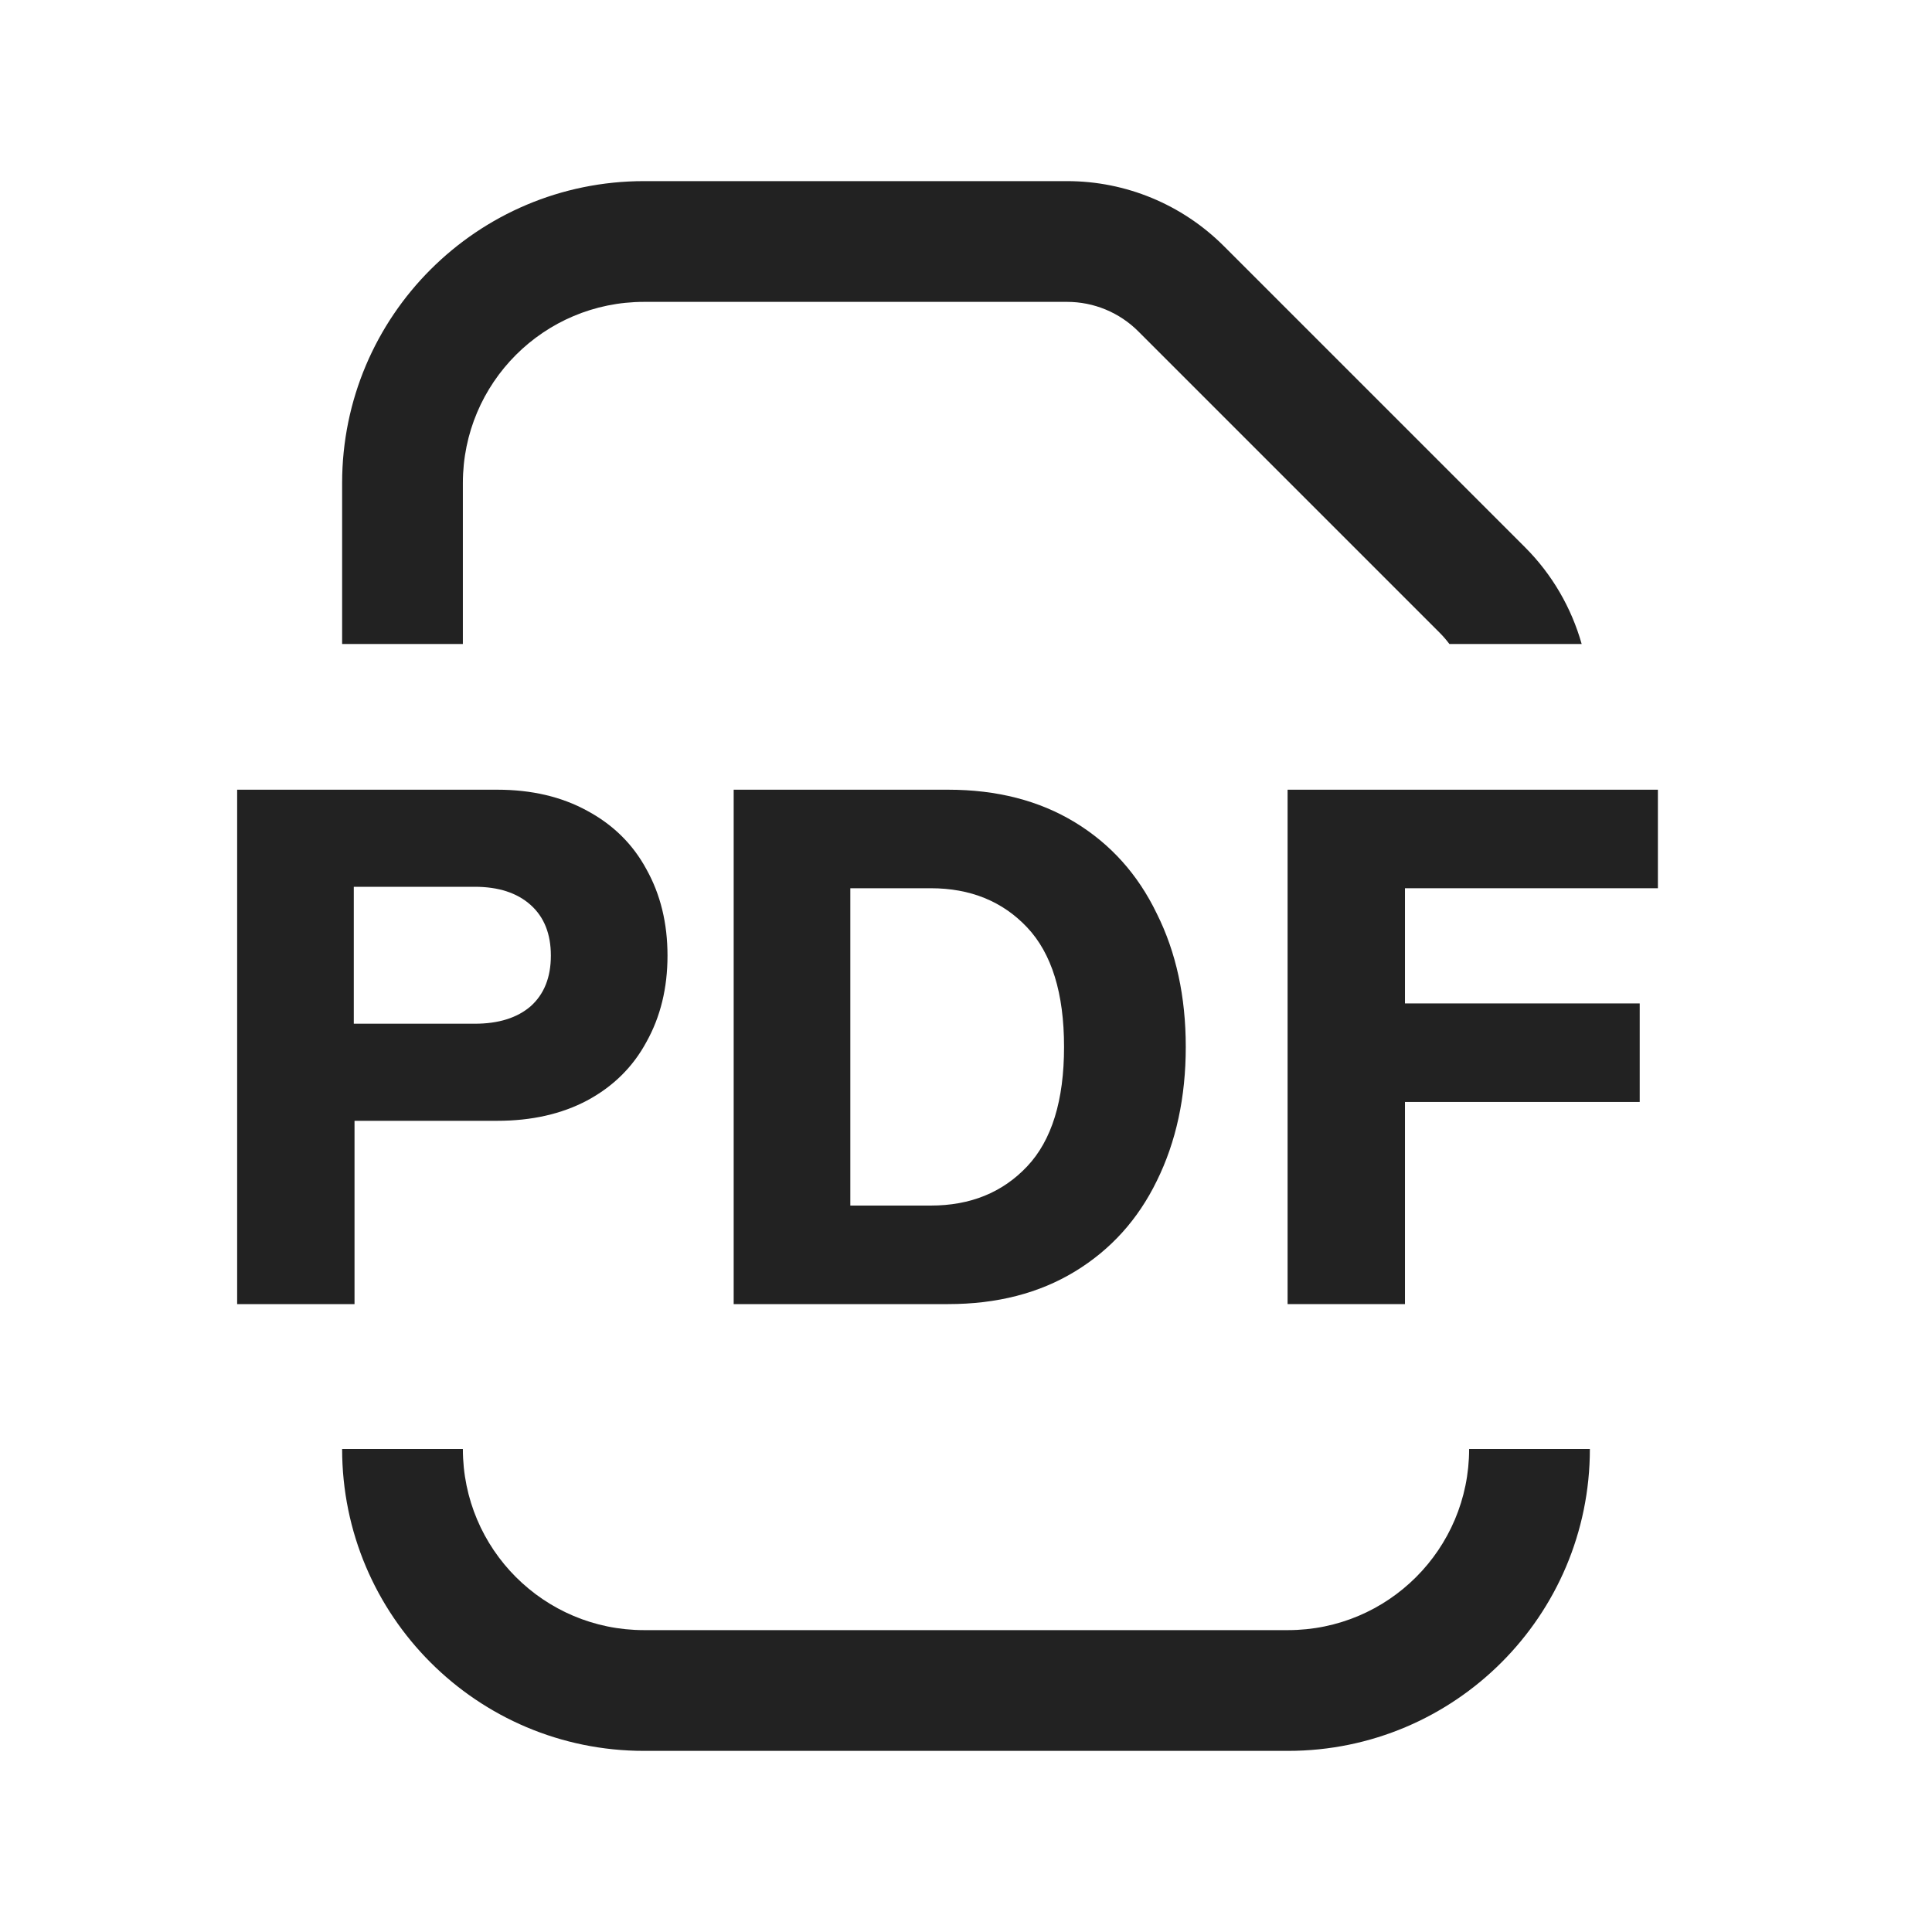 <svg width="24" height="24" viewBox="0 0 24 24" fill="none" xmlns="http://www.w3.org/2000/svg">
<path d="M8 3.75C6.757 3.75 5.75 4.757 5.75 6V8H4.25V6C4.25 3.929 5.929 2.25 8 2.25H13.257C13.986 2.25 14.685 2.54 15.201 3.055L18.945 6.799C19.281 7.135 19.521 7.55 19.648 8H18.005C17.968 7.951 17.928 7.904 17.884 7.86L14.14 4.116C13.906 3.882 13.588 3.75 13.257 3.75H8Z" fill="#222222"/>
<path d="M4.25 18H5.75C5.75 19.243 6.757 20.25 8 20.25H16C17.243 20.25 18.25 19.243 18.25 18H19.75C19.75 20.071 18.071 21.75 16 21.75H8C5.929 21.75 4.25 20.071 4.25 18Z" fill="#222222"/>
<path fill-rule="evenodd" clip-rule="evenodd" d="M7.293 10.071C6.975 9.897 6.603 9.81 6.177 9.81H2.946V16.2H4.404V13.923H6.177C6.603 13.923 6.975 13.839 7.293 13.671C7.617 13.497 7.863 13.254 8.031 12.942C8.205 12.63 8.292 12.273 8.292 11.871C8.292 11.469 8.205 11.112 8.031 10.8C7.863 10.488 7.617 10.245 7.293 10.071ZM4.395 12.717V11.016H5.898C6.192 11.016 6.423 11.091 6.591 11.241C6.759 11.391 6.843 11.601 6.843 11.871C6.843 12.141 6.759 12.351 6.591 12.501C6.423 12.645 6.192 12.717 5.898 12.717H4.395Z" fill="#222222"/>
<path fill-rule="evenodd" clip-rule="evenodd" d="M13.353 10.215C12.909 9.945 12.384 9.81 11.778 9.81H9.114V16.2H11.778C12.384 16.2 12.909 16.065 13.353 15.795C13.797 15.525 14.136 15.15 14.37 14.67C14.61 14.184 14.73 13.629 14.73 13.005C14.73 12.381 14.61 11.829 14.37 11.349C14.136 10.863 13.797 10.485 13.353 10.215ZM10.563 14.976V11.034H11.562C12.054 11.034 12.453 11.196 12.759 11.52C13.065 11.844 13.218 12.339 13.218 13.005C13.218 13.671 13.065 14.166 12.759 14.49C12.453 14.814 12.054 14.976 11.562 14.976H10.563Z" fill="#222222"/>
<path d="M20.595 9.81H15.995V16.2H17.453V13.689H20.369V12.465H17.453V11.034H20.595V9.81Z" fill="#222222"/>
</svg>
